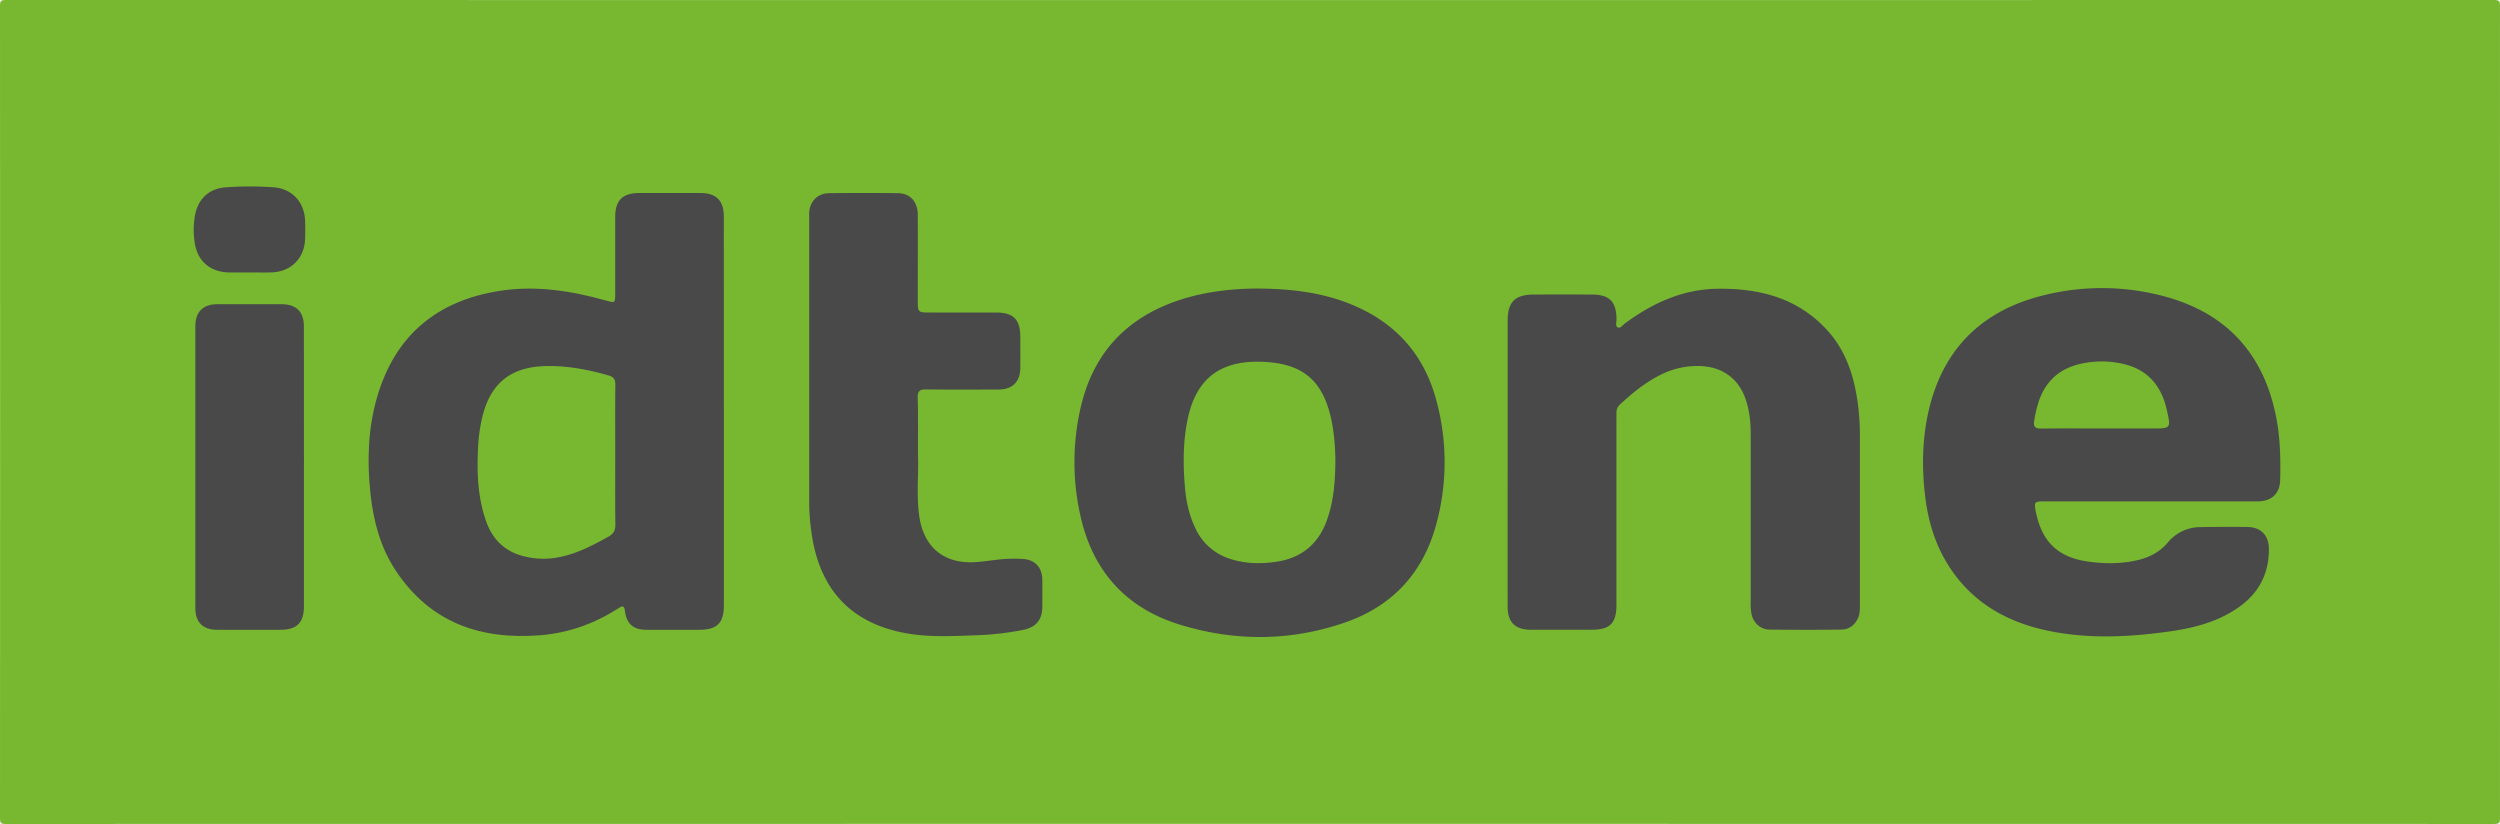 <svg xmlns="http://www.w3.org/2000/svg" viewBox="0 0 2048 675"><path d="M1023.5,674.91Q514,674.91,4.59,675C.84,675,0,674.16,0,670.41Q.15,337.5,0,4.59C0,.84.84,0,4.59,0Q1024,.15,2043.41,0c3.75,0,4.59.84,4.59,4.59q-.15,332.91,0,665.82c0,3.75-.84,4.59-4.59,4.59Q1533.46,674.85,1023.5,674.91Z" style="fill:#78b831"/><path d="M593,337.16q0,79.45,0,158.9c0,14.32-5.59,19.85-20,19.87s-29,0-43.48,0c-10.7,0-16.39-4.94-17.62-15.59-.61-5.31-2.95-3.51-5.55-1.86-19.45,12.42-40.64,20.05-63.64,21.91-49,3.94-90.25-10.31-118.49-52.89C311.68,448.61,306,427.23,303.54,405c-2.9-26.88-2.22-53.64,5.4-79.75,14.74-50.54,49-79,100.56-87,29.54-4.57,58.43-.05,86.92,7.95,7.5,2.11,7.54,2,7.55-5.57,0-21,0-42,0-63,0-13.47,6.05-19.47,19.58-19.51,16.82,0,33.65-.07,50.48,0,12.77.06,18.93,6.32,18.93,19.14Q593,257.2,593,337.16Z" style="fill:#4a494a"/><path d="M1761.94,410.72q-43.74,0-87.48,0c-7.82,0-8.27.63-6.71,8.45,5,24.8,18.24,37.5,43.23,40.93,13.45,1.84,26.93,1.86,40.24-1.26,9.64-2.26,18-6.61,24.59-14.35a34.47,34.47,0,0,1,26.7-12.68c13-.2,26-.32,39-.08,10.55.21,17,6.81,17.16,17.47.29,20.54-8.19,36.79-25,48.48-16.55,11.5-35.54,16.6-55.14,19.42-33.63,4.83-67.4,6.58-100.93-.43-36.38-7.62-65.94-25.62-84.64-58.84-9.64-17.11-14.33-35.78-16.33-55.2-2.26-21.85-1.72-43.61,3.09-65.09,11.68-52.14,44.43-83.75,95.84-96a196.75,196.75,0,0,1,95.09.61c52.8,13.41,84.21,47.38,94.26,101,3.12,16.63,3.44,33.46,3,50.3-.31,10.94-7.09,17.25-18.42,17.28-29.16.09-58.32,0-87.48,0Z" style="fill:#4a494a"/><path d="M1235.06,378.74q0-58,0-115.94c0-15.48,6-21.46,21.5-21.52q23.75-.09,47.48,0c14.62.09,20.08,5.73,20.22,20.42,0,2.25-1.15,5.43,1,6.52s3.93-1.85,5.72-3.17c22.63-16.68,47.29-28.12,75.93-28.5,34.79-.46,66.55,7.67,90.72,34.83,14.59,16.39,21.06,36.41,24.1,57.72a203.81,203.81,0,0,1,1.89,28.9q0,68.46,0,136.93c0,3.67.13,7.38-1.31,10.84-2.62,6.31-7.48,10-14.24,10q-29.23.32-58.48,0c-7.24-.07-12.83-5.1-14.63-12.2a42,42,0,0,1-.8-10.43q0-69,0-137.93c0-9.57-1-18.94-4.1-28.05-5.66-16.73-18.69-26.33-36.27-27.25a66.93,66.93,0,0,0-35.11,8c-11.93,6.22-22.19,14.66-31.94,23.83-2.88,2.7-2.55,6-2.55,9.24q0,74.72,0,149.43v5c0,15.21-5.24,20.46-20.35,20.47q-25,0-50,0c-12.51,0-18.76-6.14-18.79-18.73Q1235,438,1235.06,378.74Z" style="fill:#4a494a"/><path d="M1031.83,236.39c24.47.24,48.56,2.82,71.63,11.6,37.82,14.38,62.78,40.83,73.19,80a192.61,192.61,0,0,1-.68,103.67c-10.94,38.44-35.78,64.8-73.31,78-45.09,15.82-91.14,16-136.56,1.9-44.25-13.72-71.37-44.42-81.19-89.83a199,199,0,0,1,.8-89.66c10.53-43.61,37.75-72.07,80.15-86.18C985.21,239.41,1008.15,236.23,1031.83,236.39Z" style="fill:#4a494a"/><path d="M752,373.32c.68,14.14-1.38,31.69,1,49.09,3.73,26.84,21.44,40.55,48.53,37.88,5-.49,9.93-1.09,14.89-1.72a115.68,115.68,0,0,1,21.45-.67c9.93.58,15.78,6.8,16,16.87.13,7.32.06,14.66,0,22,0,10.88-4.95,17-15.67,19.24a239.93,239.93,0,0,1-40.69,4.48c-17.63.61-35.31,1.53-52.87-1.33-45.6-7.41-72.25-34.27-79.46-80a184.65,184.65,0,0,1-2.31-28.86q0-116,0-231.9c0-1.33,0-2.67,0-4,.44-9.38,6.84-16,16.28-16.15q28.25-.31,56.49,0c10,.12,16.16,7,16.21,17.75.11,23.32,0,46.64,0,70,0,9.95,0,10,10.15,10q26.75,0,53.48,0c14.79,0,20.33,5.54,20.36,20.15,0,8.5.08,17,0,25.49-.16,11.08-6.47,17.4-17.47,17.44-20,.08-40,.17-60-.06-5-.05-6.68,1.56-6.59,6.6C752.2,340.34,752,355.17,752,373.32Z" style="fill:#4a494a"/><path d="M249,382.5q0,56.94,0,113.89c0,13.77-5.68,19.52-19.29,19.53-17.31,0-34.63.05-51.95,0-11.44,0-17.72-6.11-17.73-17.57q-.09-115.63,0-231.27c0-11.64,6.35-17.84,18-17.89q26.24-.12,52.46,0c12.34,0,18.45,6.16,18.46,18.43Q249.06,325.06,249,382.5Z" style="fill:#4a494a"/><path d="M204.34,223.18c-5.67,0-11.34.11-17,0-14.91-.33-25.37-9.09-27.74-23.73a68.5,68.5,0,0,1,.11-22.9c2.4-13.53,11.49-22.13,25.12-23.1a273.53,273.53,0,0,1,39.46,0c15.12,1.13,25.22,12.37,25.66,27.56.14,4.83.14,9.67,0,14.49-.5,16.1-11.55,27.19-27.61,27.66C216.34,223.33,210.34,223.18,204.34,223.18Z" style="fill:#4a494a"/><path d="M504,373.4c0,18.81-.15,37.62.1,56.43.07,4.83-1.64,7.58-5.78,9.87-14.92,8.27-30,16.1-47.33,17.75a64.55,64.55,0,0,1-22.77-2c-15.26-4.06-25-14.08-30.09-28.74-6.64-19-7.51-38.77-6.54-58.68a134.3,134.3,0,0,1,4.08-28.61c7-26,23.28-38.53,50.22-39.47,18.06-.62,35.43,2.68,52.65,7.61,4,1.15,5.58,3.16,5.54,7.41C503.86,334.44,504,353.92,504,373.4Z" style="fill:#78b831"/><path d="M1721.33,351c-16.48,0-33-.12-49.43.07-4.72,0-6.25-1.53-5.47-6.22a93.2,93.2,0,0,1,4.38-17.9c5.82-15.33,16.79-24.91,32.69-28.69a77.9,77.9,0,0,1,36.62.06c19.61,4.75,30.41,17.94,34.82,37.07,3.6,15.62,3.61,15.61-12.17,15.61Z" style="fill:#78b831"/><path d="M1093.92,380.1c-.27,14.84-1.42,30.91-7,46.32-7.11,19.48-21,30.79-41.44,33.78-12.46,1.83-24.89,1.65-37.08-2.17a46.38,46.38,0,0,1-29-25c-5.24-10.8-7.74-22.32-8.72-34.17-1.53-18.47-1.59-36.91,2.2-55.2,7-33.93,27.32-49.61,64.73-47.09,30.81,2.07,46.15,16.27,52.86,46.46.64,2.92,1.15,5.88,1.6,8.84A187.66,187.66,0,0,1,1093.92,380.1Z" style="fill:#78b831"/></svg>